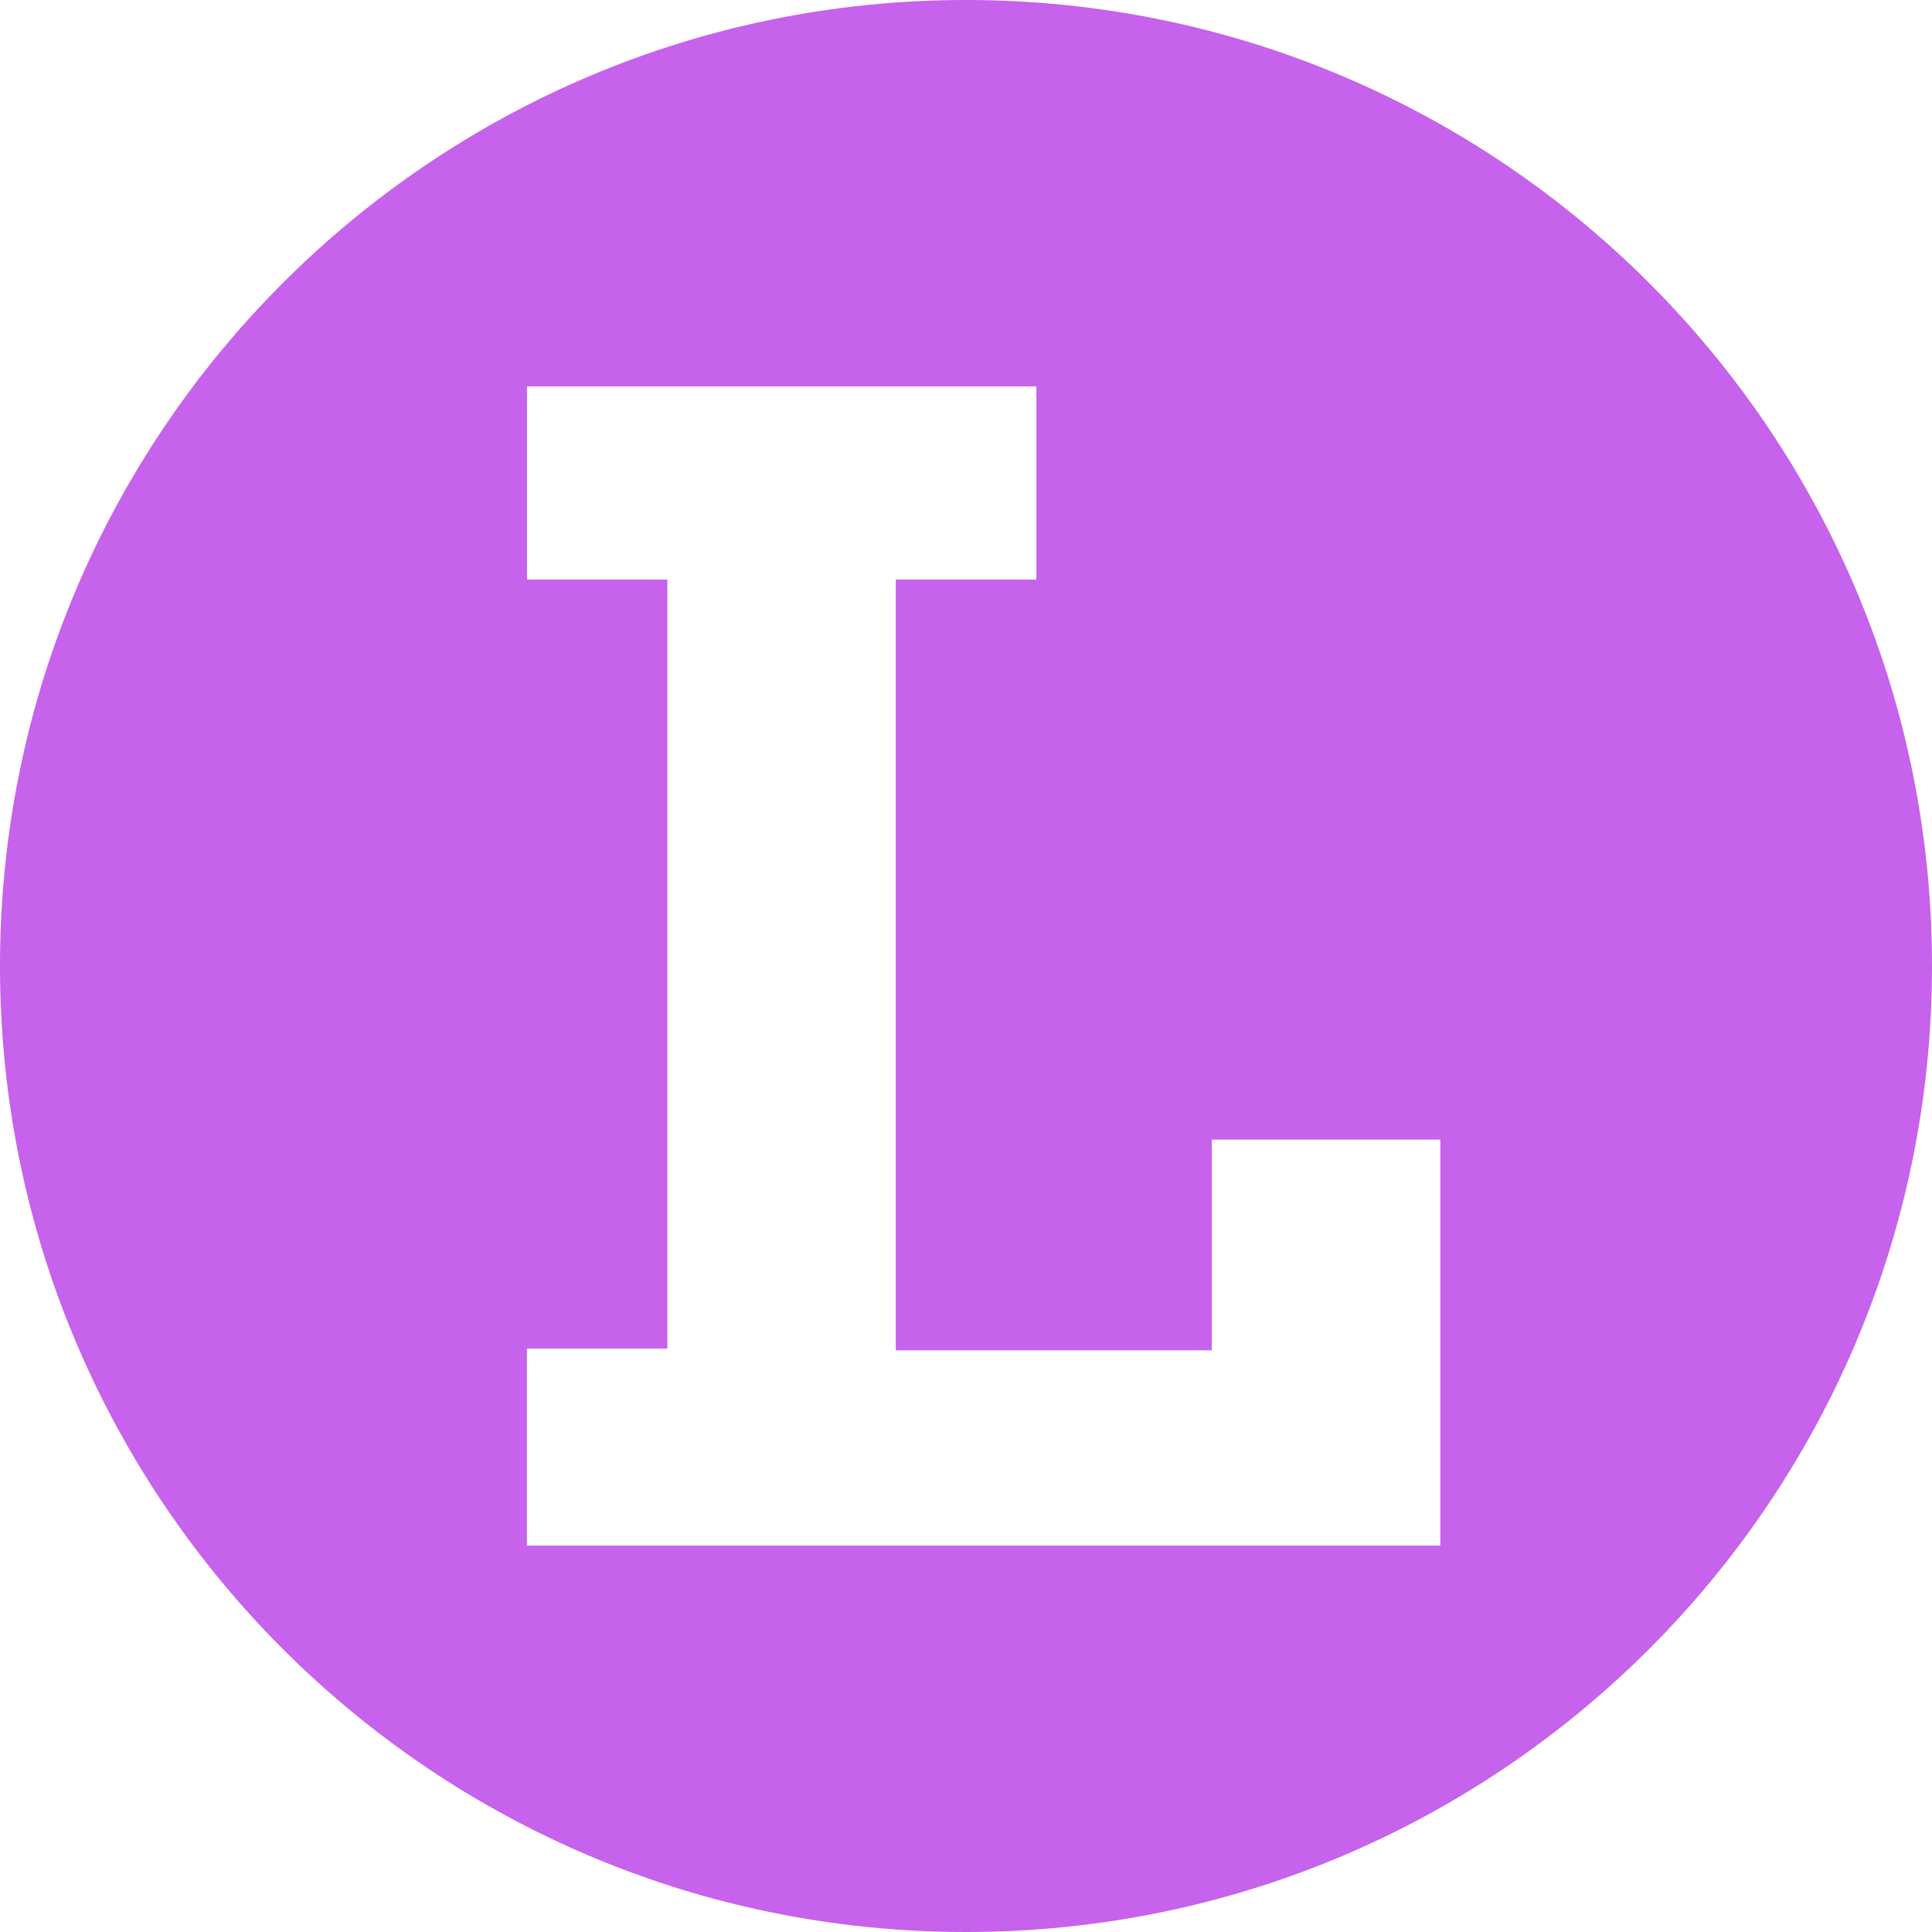<svg role="img" width="32px" height="32px" viewBox="0 0 24 24" xmlns="http://www.w3.org/2000/svg"><title>Letterboxd</title><path fill="#c662eb" d="M8.29 16.752V7.2H6.546V4.8h6.328v2.4h-1.746v9.574h3.925v-2.618h2.839V19.2H6.545v-2.448h1.746zM0 12c0 6.628 5.372 12 12 12s12-5.372 12-12S18.628 0 12 0 0 5.372 0 12z"/></svg>